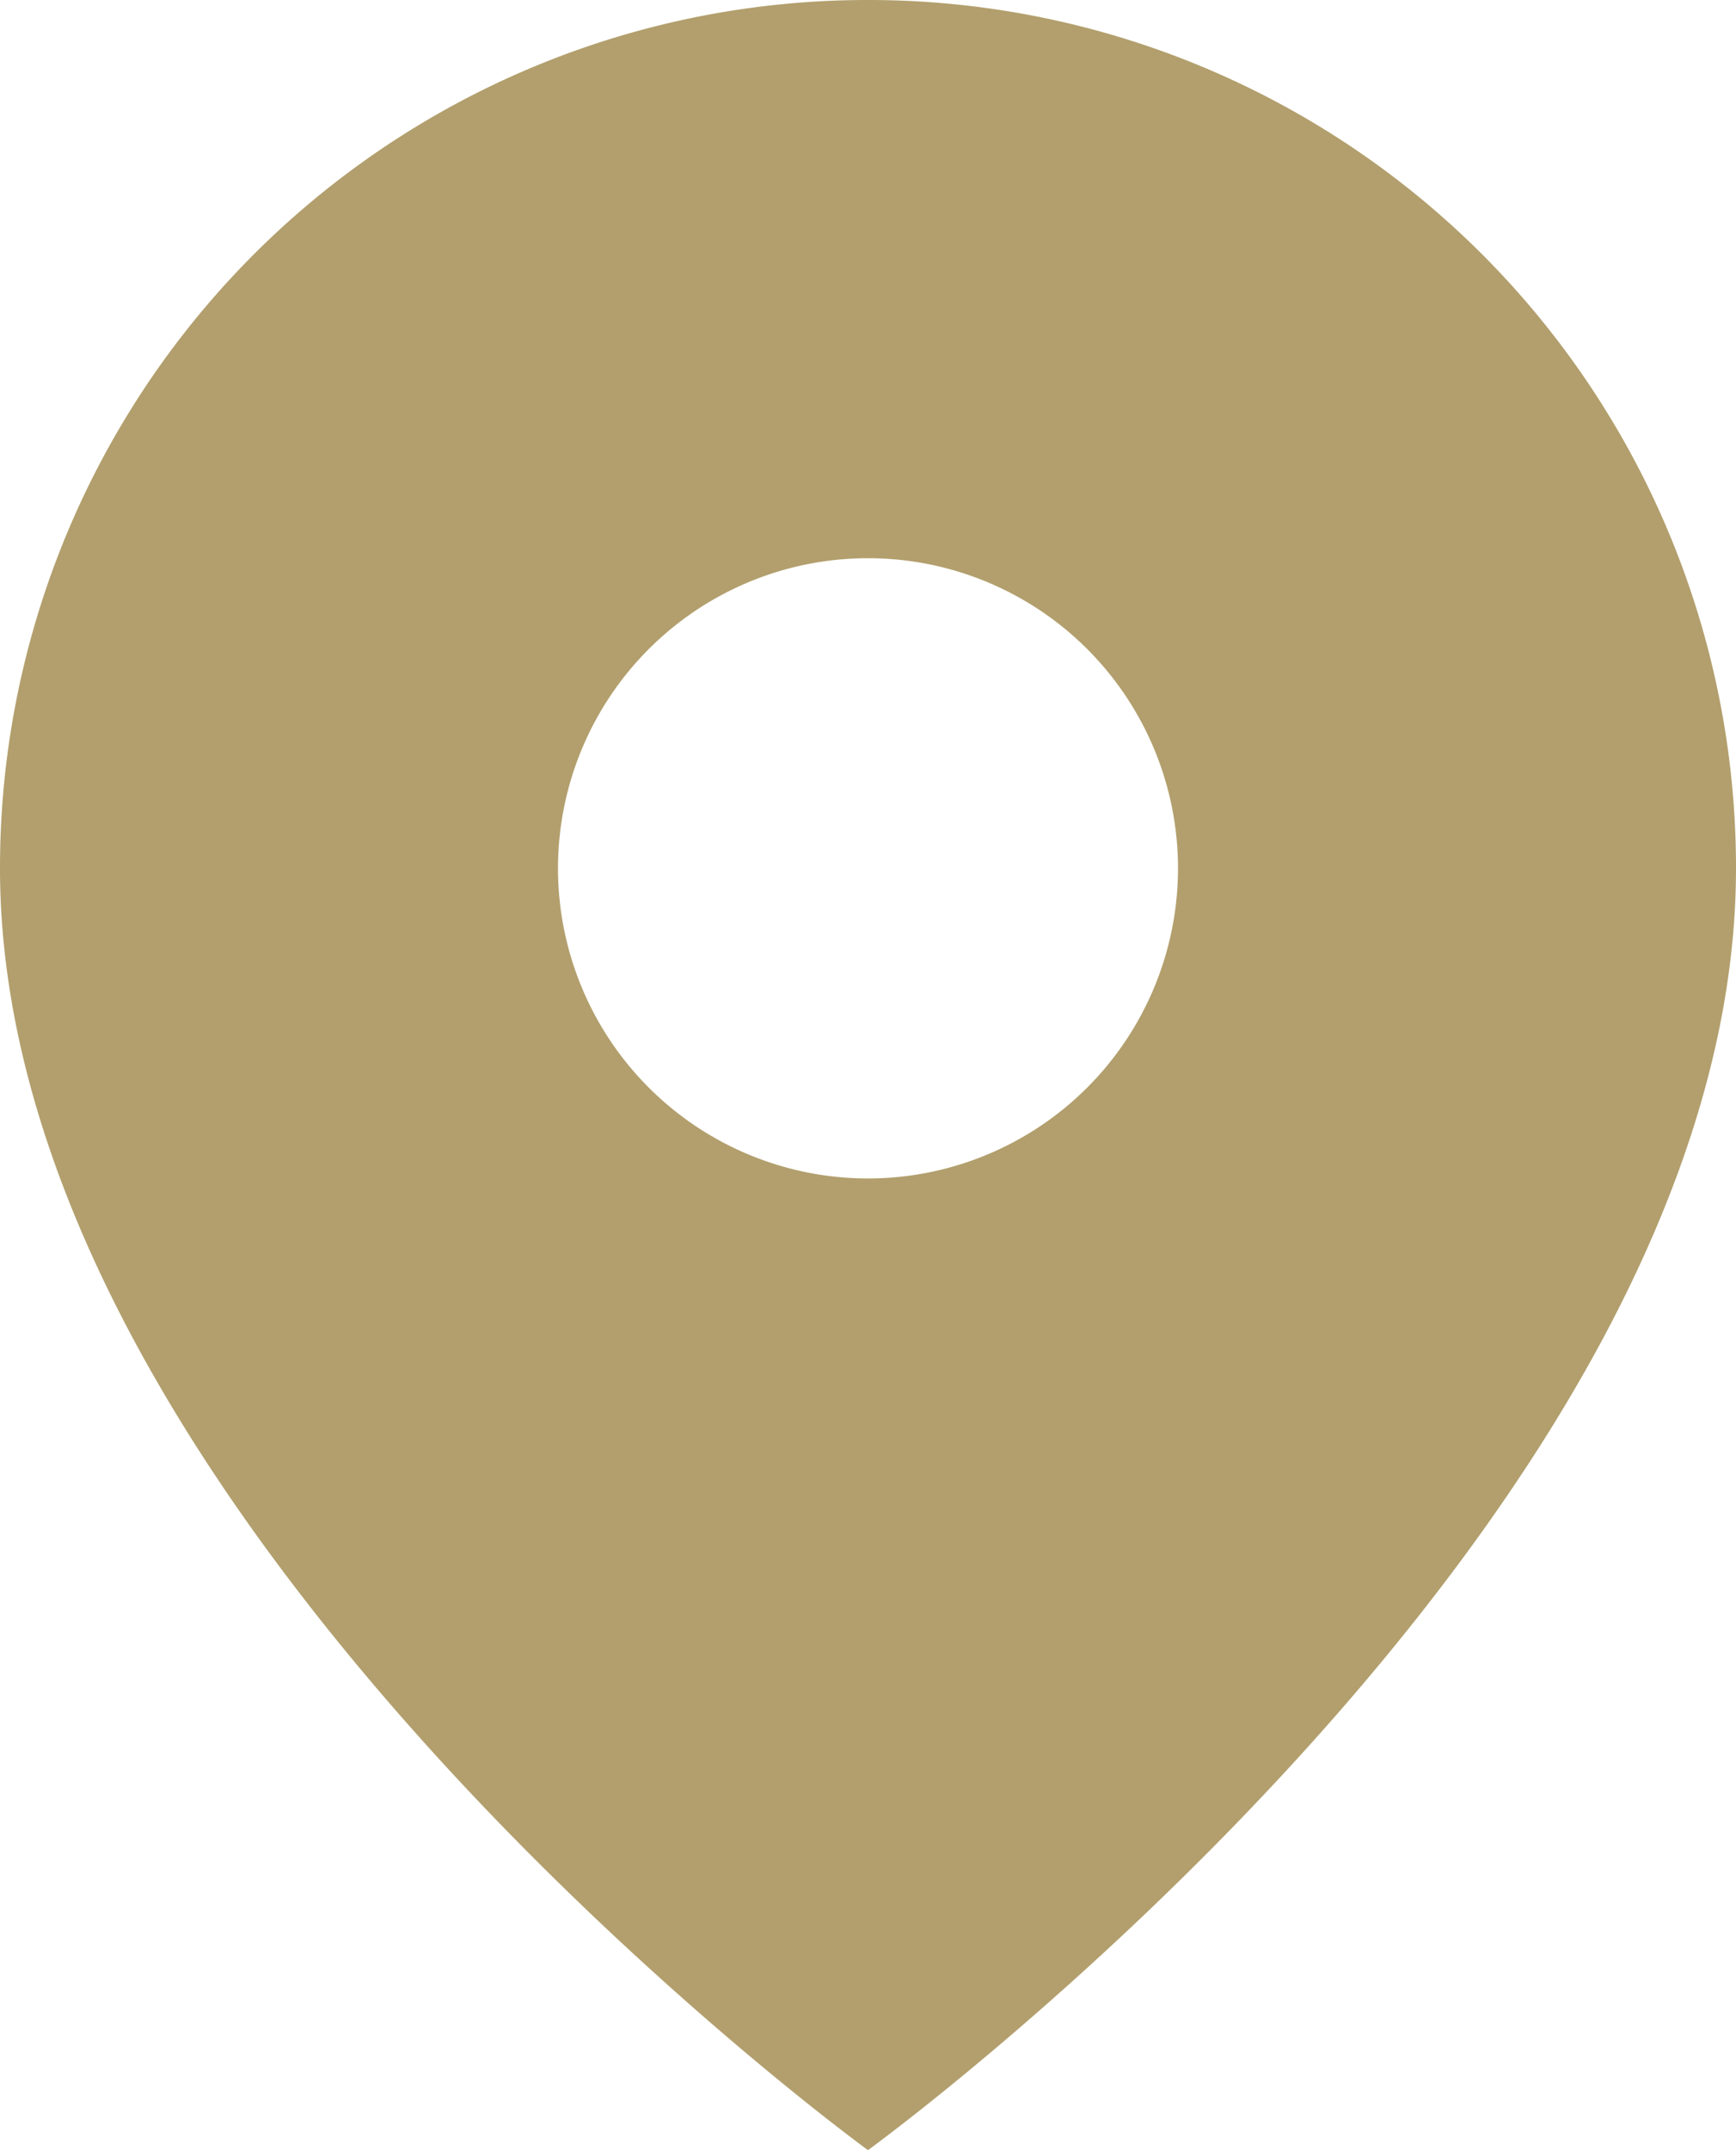 <svg xmlns="http://www.w3.org/2000/svg" width="21" height="26" viewBox="0 0 21 26">
    <path data-name="Icon material-location-on" d="M18 3A10.492 10.492 0 0 0 7.5 13.5C7.5 21.375 18 29 18 29s10.5-7.625 10.5-15.5A10.492 10.492 0 0 0 18 3zm0 14.25a3.75 3.75 0 1 1 3.75-3.75A3.751 3.751 0 0 1 18 17.25z" transform="translate(-7.5 -3)" style="fill:#b29f6d"/>
</svg>
